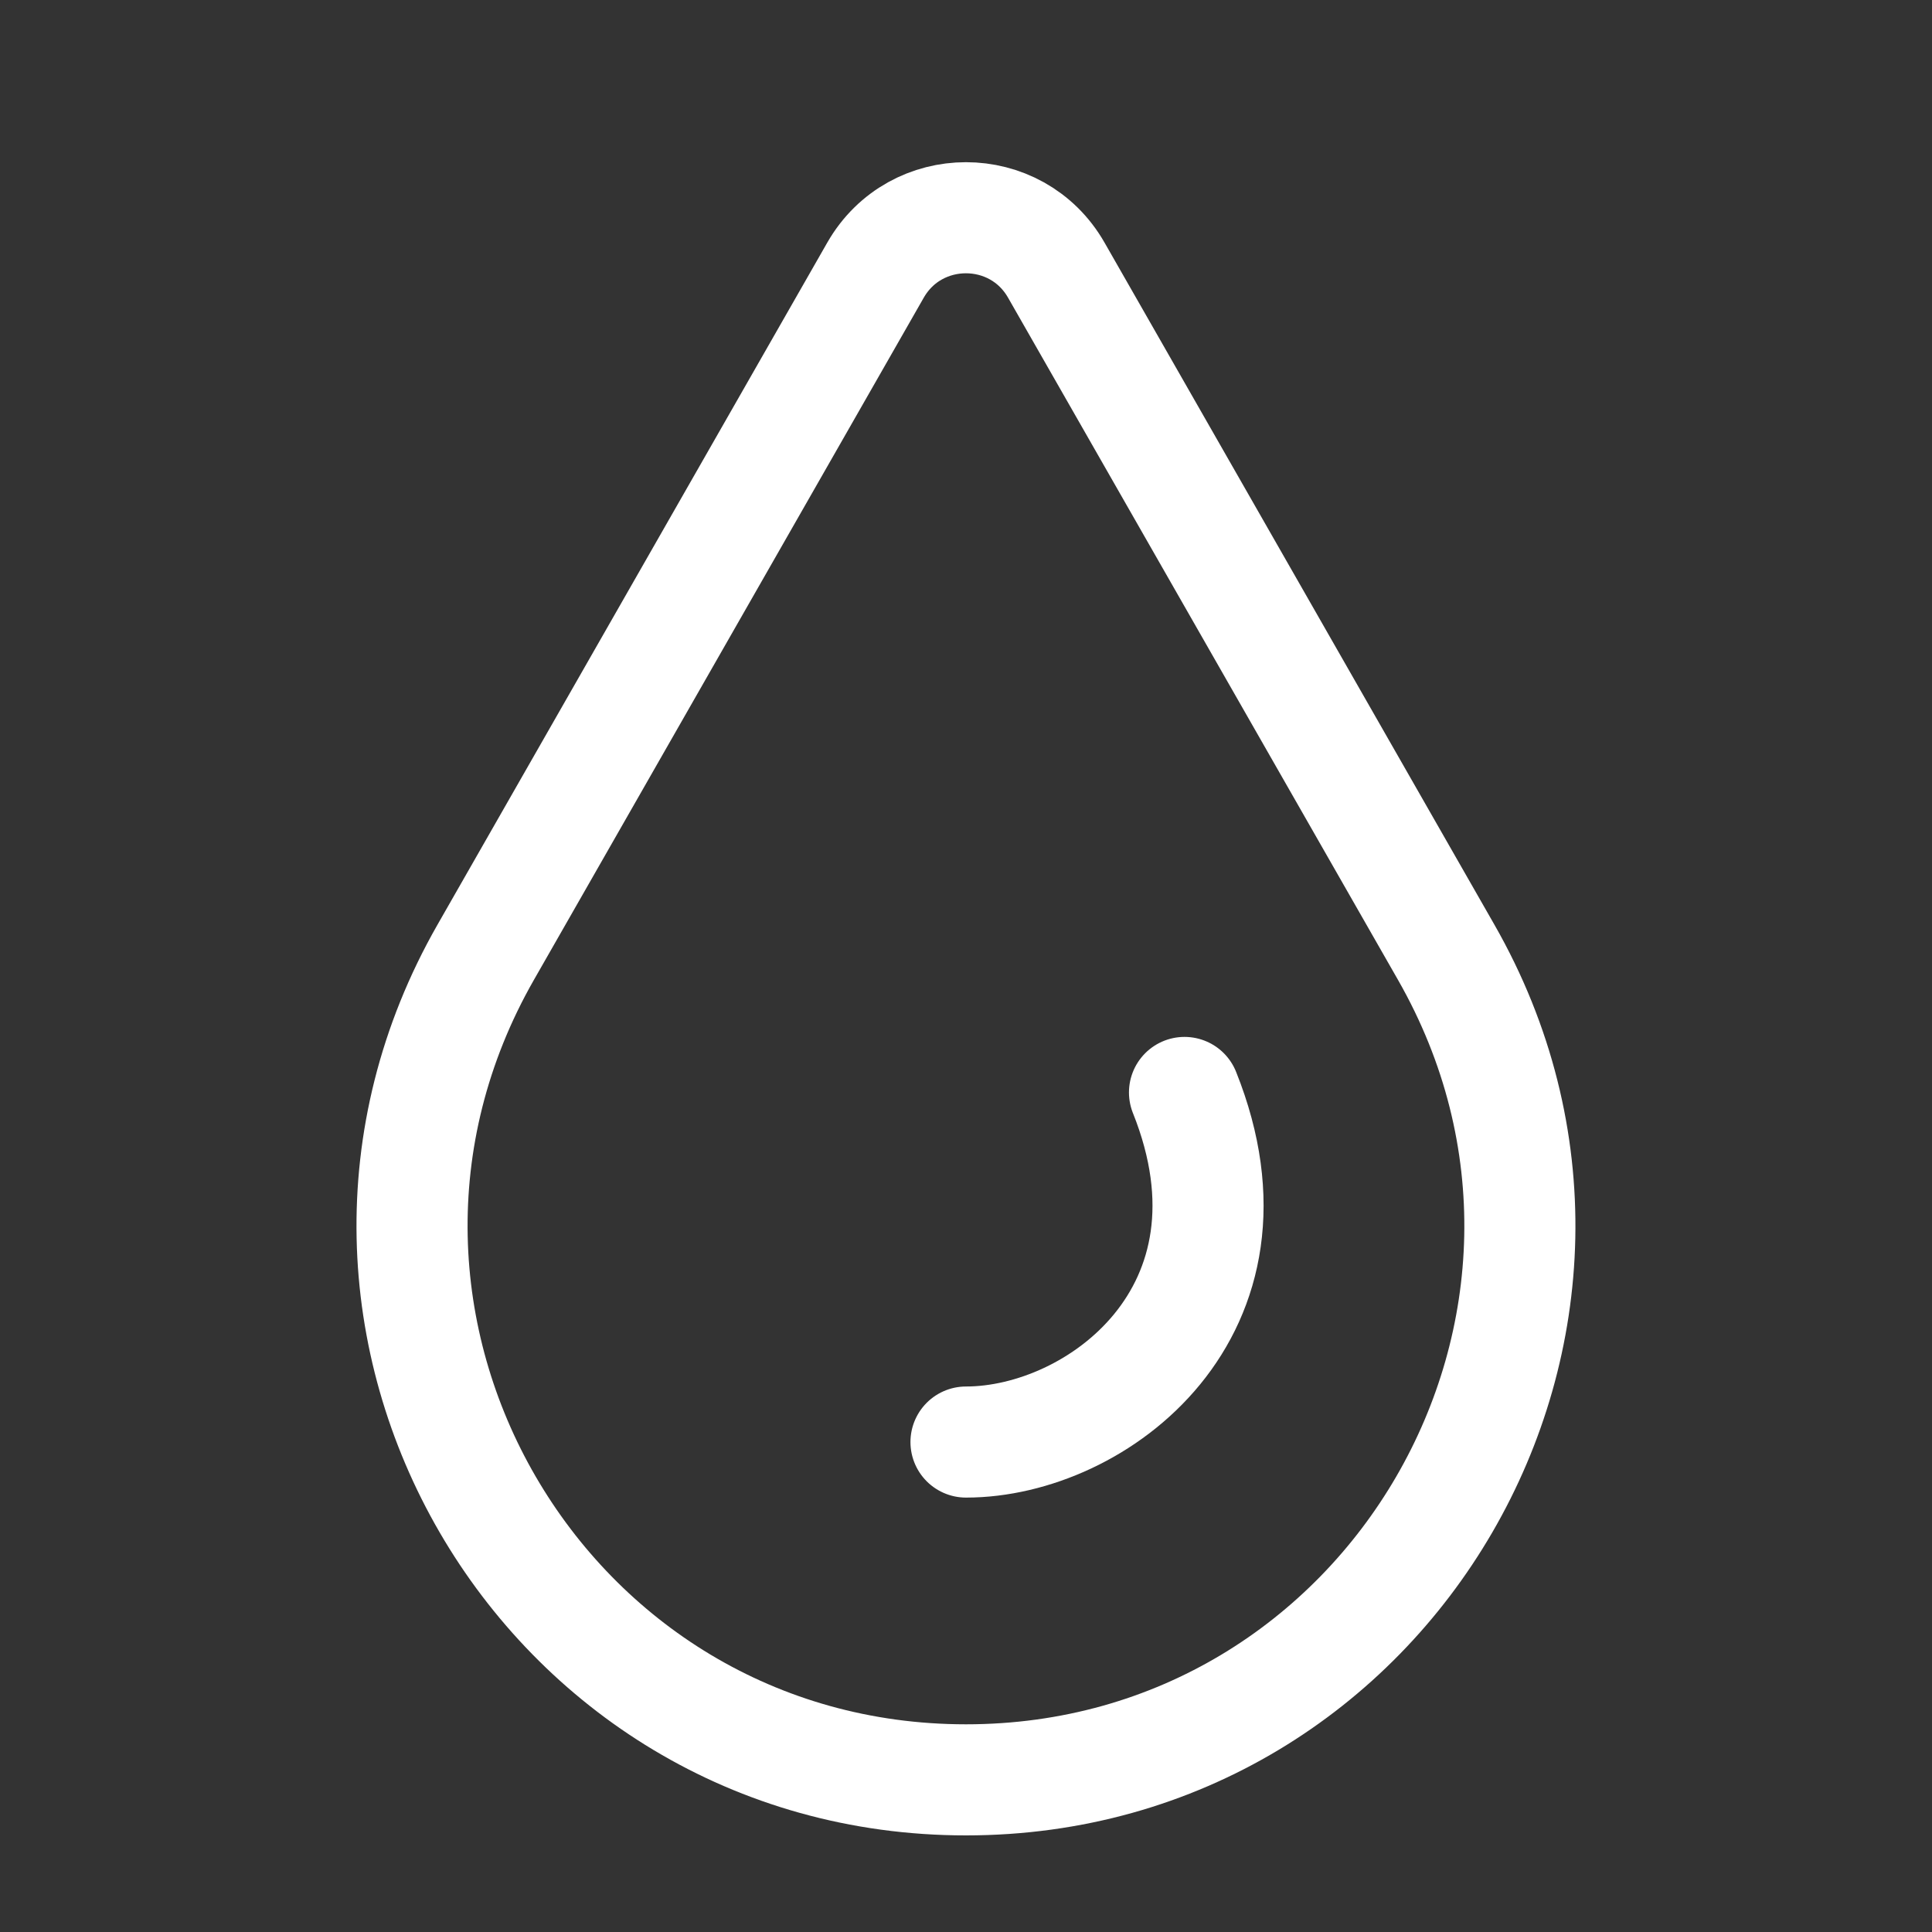 <svg width="20" height="20" viewBox="0 0 20 20" fill="none" xmlns="http://www.w3.org/2000/svg">
<rect x="0" y="0" width="20" height="20" fill="#333333" stroke="none"/>
<path d="M9.063 2.797C9.477 2.073 10.522 2.073 10.935 2.797L14.971 9.858C17.152 13.675 14.396 18.425 10 18.425C5.604 18.425 2.847 13.675 5.028 9.858L9.063 2.797Z" stroke="white" stroke-width="1.15"/>
<path d="M10 14.928C11.357 14.928 13.167 13.57 12.262 11.309" stroke="white" stroke-width="1.15" stroke-linecap="round"/>
</svg>
